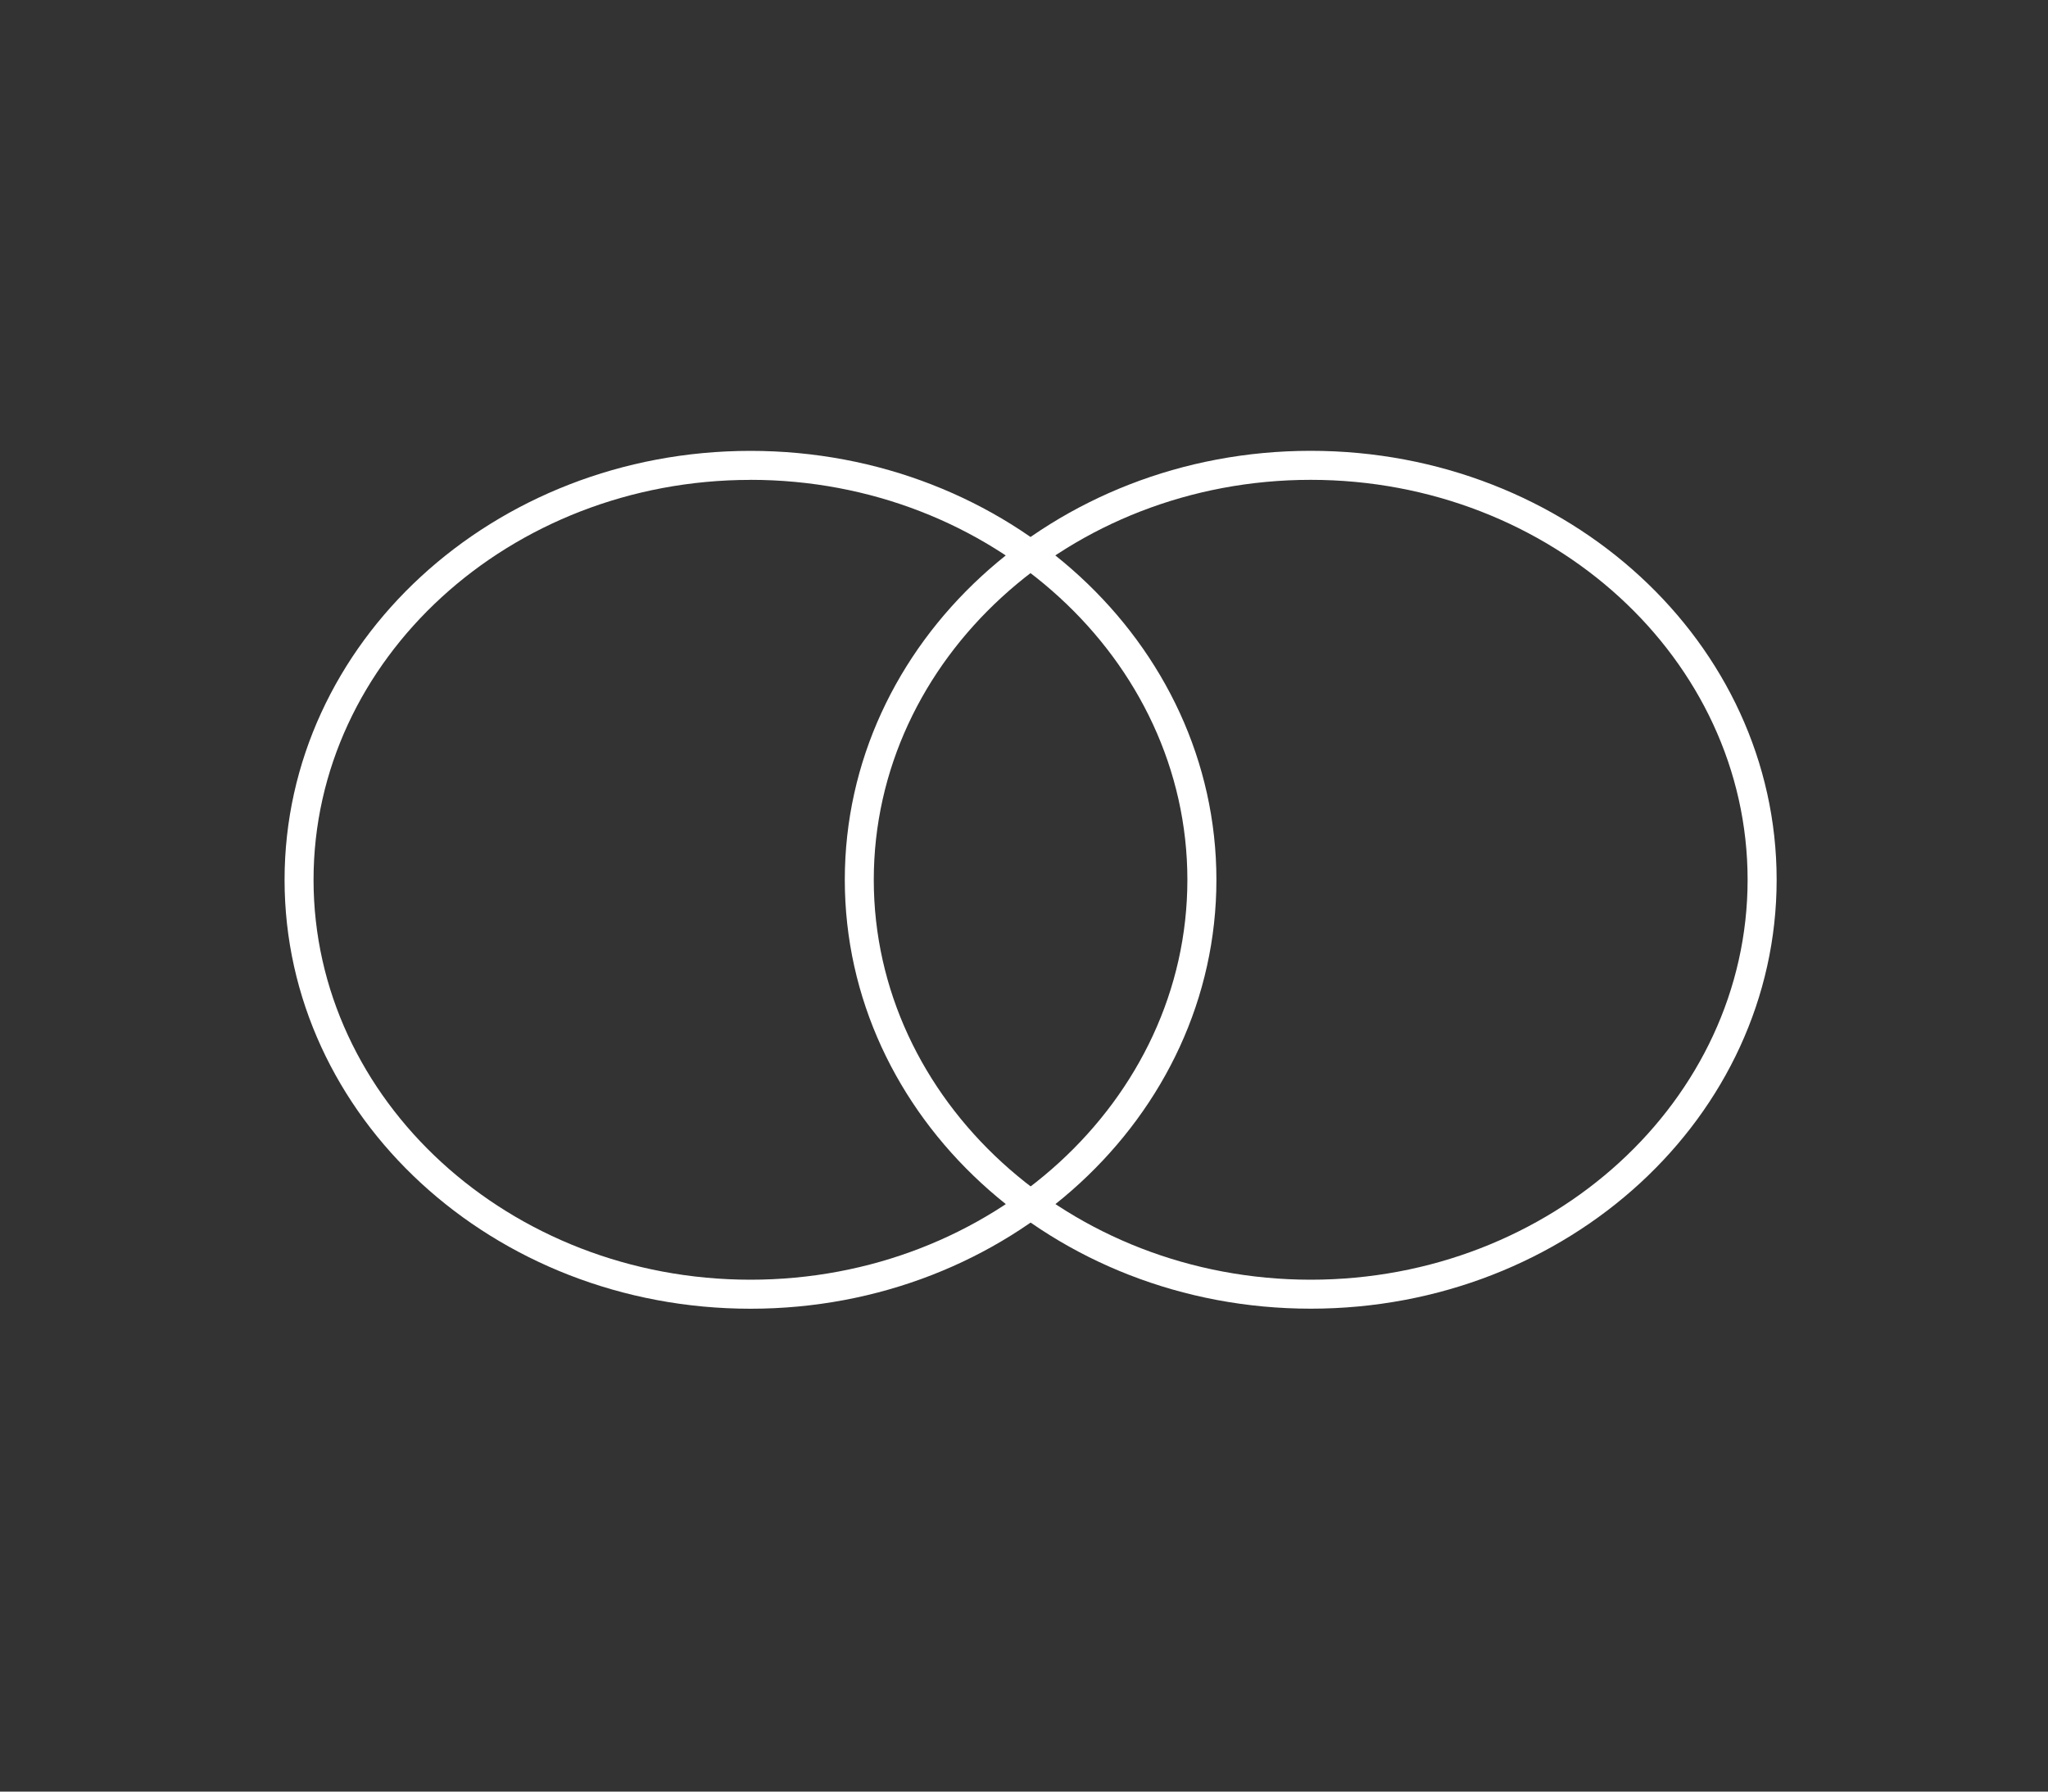 <svg id="Ebene_1" data-name="Ebene 1" xmlns="http://www.w3.org/2000/svg" viewBox="0 0 400 350"><rect x="0" y="0" width="400" height="350" fill="#333333" stroke="none"/><defs><style>.cls-1{fill:#fff;}</style></defs><path class="cls-1" d="M146.58,93.74c47,0,85.33,35.05,85.33,78.13S193.63,250,146.58,250s-85.34-35.05-85.34-78.12,38.28-78.13,85.34-78.13m0-5.67c-50.27,0-91,37.52-91,83.8s40.74,83.79,91,83.79,91-37.52,91-83.79-40.74-83.8-91-83.8Z"/><path class="cls-1" d="M256,93.74c47,0,85.33,35.05,85.33,78.13S303,250,256,250s-85.34-35.05-85.34-78.12S208.9,93.74,256,93.74m0-5.67c-50.27,0-91,37.52-91,83.8s40.74,83.79,91,83.79,91-37.52,91-83.79-40.74-83.8-91-83.8Z"/></svg>